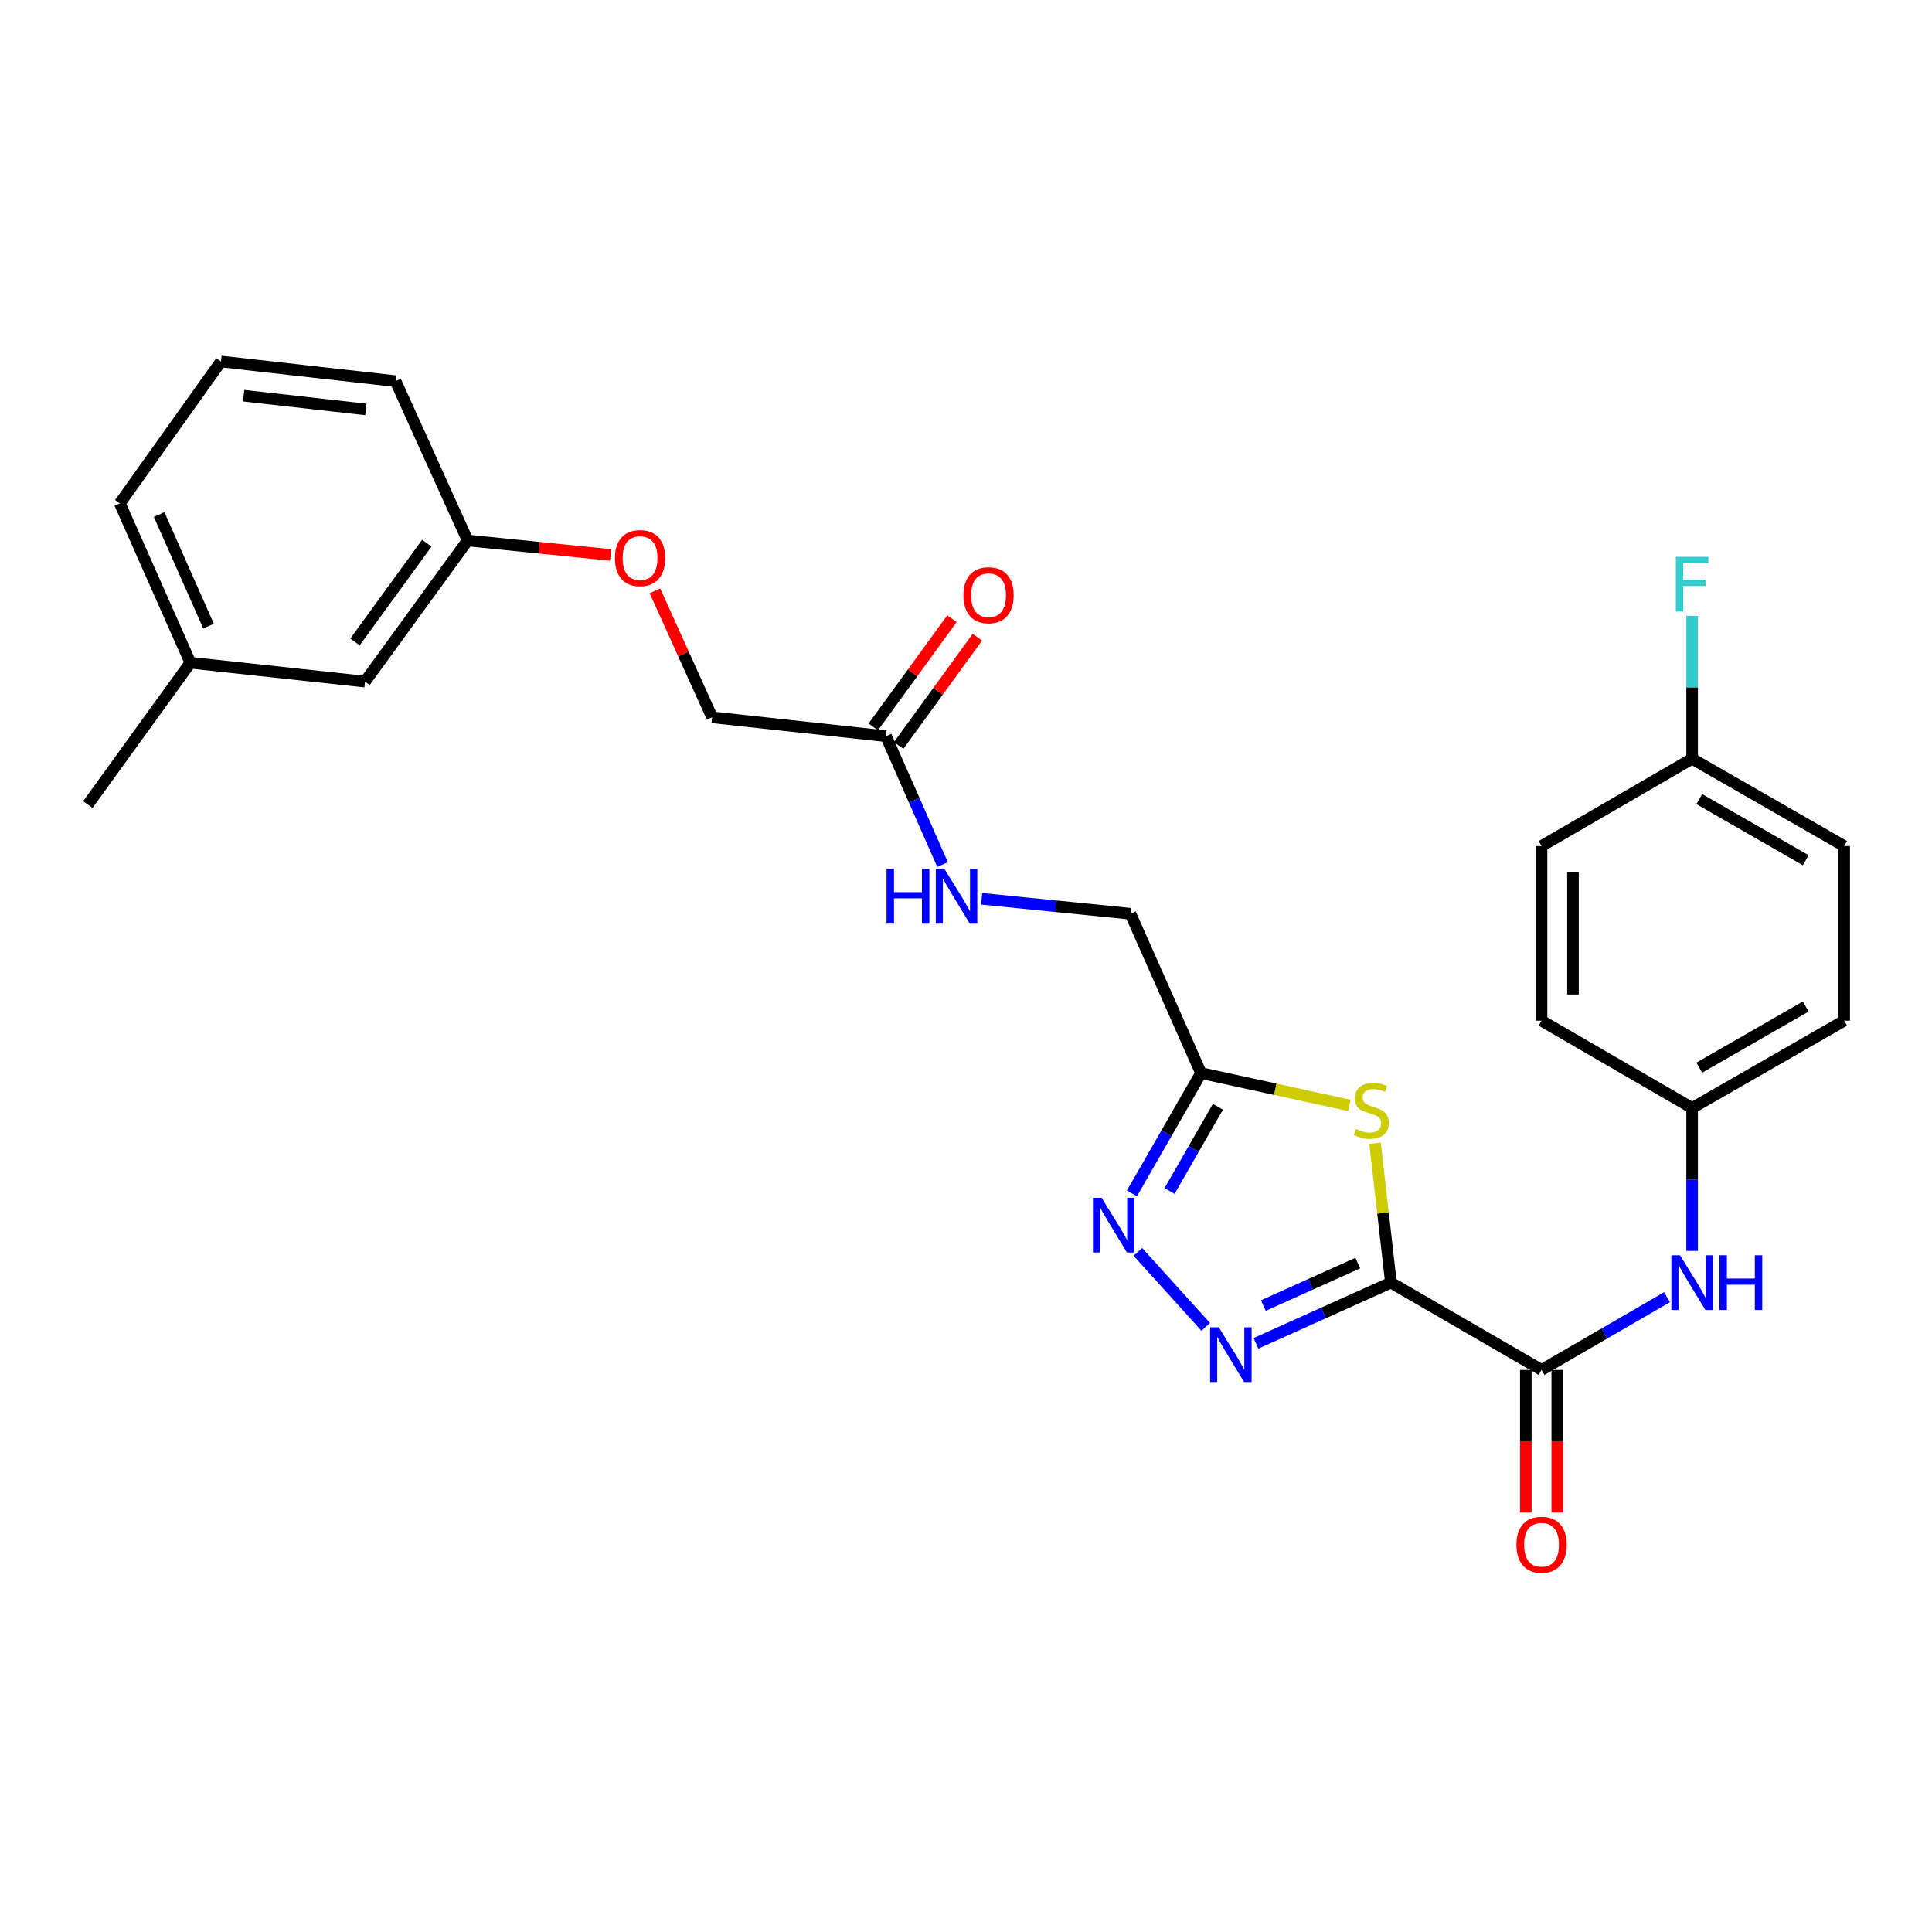 <?xml version='1.0' encoding='iso-8859-1'?>
<svg version='1.1' baseProfile='full'
              xmlns='http://www.w3.org/2000/svg'
                      xmlns:rdkit='http://www.rdkit.org/xml'
                      xmlns:xlink='http://www.w3.org/1999/xlink'
                  xml:space='preserve'
width='1000px' height='1000px' viewBox='0 0 1000 1000'>
<!-- END OF HEADER -->
<rect style='opacity:1.0;fill:#FFFFFF;stroke:none' width='1000' height='1000' x='0' y='0'> </rect>
<path class='bond-0' d='M 719.942,663.886 L 685.019,679.602' style='fill:none;fill-rule:evenodd;stroke:#000000;stroke-width:6px;stroke-linecap:butt;stroke-linejoin:miter;stroke-opacity:1' />
<path class='bond-0' d='M 685.019,679.602 L 650.097,695.318' style='fill:none;fill-rule:evenodd;stroke:#0000FF;stroke-width:6px;stroke-linecap:butt;stroke-linejoin:miter;stroke-opacity:1' />
<path class='bond-0' d='M 702.787,653.763 L 678.342,664.764' style='fill:none;fill-rule:evenodd;stroke:#000000;stroke-width:6px;stroke-linecap:butt;stroke-linejoin:miter;stroke-opacity:1' />
<path class='bond-0' d='M 678.342,664.764 L 653.896,675.765' style='fill:none;fill-rule:evenodd;stroke:#0000FF;stroke-width:6px;stroke-linecap:butt;stroke-linejoin:miter;stroke-opacity:1' />
<path class='bond-1' d='M 719.942,663.886 L 715.833,627.82' style='fill:none;fill-rule:evenodd;stroke:#000000;stroke-width:6px;stroke-linecap:butt;stroke-linejoin:miter;stroke-opacity:1' />
<path class='bond-1' d='M 715.833,627.82 L 711.723,591.755' style='fill:none;fill-rule:evenodd;stroke:#CCCC00;stroke-width:6px;stroke-linecap:butt;stroke-linejoin:miter;stroke-opacity:1' />
<path class='bond-3' d='M 719.942,663.886 L 797.899,709.074' style='fill:none;fill-rule:evenodd;stroke:#000000;stroke-width:6px;stroke-linecap:butt;stroke-linejoin:miter;stroke-opacity:1' />
<path class='bond-2' d='M 624.085,686.8 L 588.963,647.966' style='fill:none;fill-rule:evenodd;stroke:#0000FF;stroke-width:6px;stroke-linecap:butt;stroke-linejoin:miter;stroke-opacity:1' />
<path class='bond-4' d='M 698.437,572.158 L 660.041,563.789' style='fill:none;fill-rule:evenodd;stroke:#CCCC00;stroke-width:6px;stroke-linecap:butt;stroke-linejoin:miter;stroke-opacity:1' />
<path class='bond-4' d='M 660.041,563.789 L 621.645,555.42' style='fill:none;fill-rule:evenodd;stroke:#000000;stroke-width:6px;stroke-linecap:butt;stroke-linejoin:miter;stroke-opacity:1' />
<path class='bond-27' d='M 585.882,617.698 L 603.764,586.559' style='fill:none;fill-rule:evenodd;stroke:#0000FF;stroke-width:6px;stroke-linecap:butt;stroke-linejoin:miter;stroke-opacity:1' />
<path class='bond-27' d='M 603.764,586.559 L 621.645,555.42' style='fill:none;fill-rule:evenodd;stroke:#000000;stroke-width:6px;stroke-linecap:butt;stroke-linejoin:miter;stroke-opacity:1' />
<path class='bond-27' d='M 605.357,616.459 L 617.874,594.662' style='fill:none;fill-rule:evenodd;stroke:#0000FF;stroke-width:6px;stroke-linecap:butt;stroke-linejoin:miter;stroke-opacity:1' />
<path class='bond-27' d='M 617.874,594.662 L 630.391,572.864' style='fill:none;fill-rule:evenodd;stroke:#000000;stroke-width:6px;stroke-linecap:butt;stroke-linejoin:miter;stroke-opacity:1' />
<path class='bond-5' d='M 797.899,709.074 L 830.372,690.246' style='fill:none;fill-rule:evenodd;stroke:#000000;stroke-width:6px;stroke-linecap:butt;stroke-linejoin:miter;stroke-opacity:1' />
<path class='bond-5' d='M 830.372,690.246 L 862.846,671.418' style='fill:none;fill-rule:evenodd;stroke:#0000FF;stroke-width:6px;stroke-linecap:butt;stroke-linejoin:miter;stroke-opacity:1' />
<path class='bond-7' d='M 789.763,709.074 L 789.763,745.982' style='fill:none;fill-rule:evenodd;stroke:#000000;stroke-width:6px;stroke-linecap:butt;stroke-linejoin:miter;stroke-opacity:1' />
<path class='bond-7' d='M 789.763,745.982 L 789.763,782.89' style='fill:none;fill-rule:evenodd;stroke:#FF0000;stroke-width:6px;stroke-linecap:butt;stroke-linejoin:miter;stroke-opacity:1' />
<path class='bond-7' d='M 806.034,709.074 L 806.034,745.982' style='fill:none;fill-rule:evenodd;stroke:#000000;stroke-width:6px;stroke-linecap:butt;stroke-linejoin:miter;stroke-opacity:1' />
<path class='bond-7' d='M 806.034,745.982 L 806.034,782.89' style='fill:none;fill-rule:evenodd;stroke:#FF0000;stroke-width:6px;stroke-linecap:butt;stroke-linejoin:miter;stroke-opacity:1' />
<path class='bond-10' d='M 621.645,555.42 L 585.098,472.952' style='fill:none;fill-rule:evenodd;stroke:#000000;stroke-width:6px;stroke-linecap:butt;stroke-linejoin:miter;stroke-opacity:1' />
<path class='bond-11' d='M 875.838,647.466 L 875.838,610.487' style='fill:none;fill-rule:evenodd;stroke:#0000FF;stroke-width:6px;stroke-linecap:butt;stroke-linejoin:miter;stroke-opacity:1' />
<path class='bond-11' d='M 875.838,610.487 L 875.838,573.508' style='fill:none;fill-rule:evenodd;stroke:#000000;stroke-width:6px;stroke-linecap:butt;stroke-linejoin:miter;stroke-opacity:1' />
<path class='bond-6' d='M 458.581,381.056 L 473.221,414.272' style='fill:none;fill-rule:evenodd;stroke:#000000;stroke-width:6px;stroke-linecap:butt;stroke-linejoin:miter;stroke-opacity:1' />
<path class='bond-6' d='M 473.221,414.272 L 487.862,447.489' style='fill:none;fill-rule:evenodd;stroke:#0000FF;stroke-width:6px;stroke-linecap:butt;stroke-linejoin:miter;stroke-opacity:1' />
<path class='bond-9' d='M 465.161,385.839 L 485.526,357.824' style='fill:none;fill-rule:evenodd;stroke:#000000;stroke-width:6px;stroke-linecap:butt;stroke-linejoin:miter;stroke-opacity:1' />
<path class='bond-9' d='M 485.526,357.824 L 505.89,329.808' style='fill:none;fill-rule:evenodd;stroke:#FF0000;stroke-width:6px;stroke-linecap:butt;stroke-linejoin:miter;stroke-opacity:1' />
<path class='bond-9' d='M 452,376.272 L 472.364,348.257' style='fill:none;fill-rule:evenodd;stroke:#000000;stroke-width:6px;stroke-linecap:butt;stroke-linejoin:miter;stroke-opacity:1' />
<path class='bond-9' d='M 472.364,348.257 L 492.728,320.241' style='fill:none;fill-rule:evenodd;stroke:#FF0000;stroke-width:6px;stroke-linecap:butt;stroke-linejoin:miter;stroke-opacity:1' />
<path class='bond-13' d='M 458.581,381.056 L 368.583,371.275' style='fill:none;fill-rule:evenodd;stroke:#000000;stroke-width:6px;stroke-linecap:butt;stroke-linejoin:miter;stroke-opacity:1' />
<path class='bond-8' d='M 508.102,465.218 L 546.6,469.085' style='fill:none;fill-rule:evenodd;stroke:#0000FF;stroke-width:6px;stroke-linecap:butt;stroke-linejoin:miter;stroke-opacity:1' />
<path class='bond-8' d='M 546.6,469.085 L 585.098,472.952' style='fill:none;fill-rule:evenodd;stroke:#000000;stroke-width:6px;stroke-linecap:butt;stroke-linejoin:miter;stroke-opacity:1' />
<path class='bond-18' d='M 875.838,573.508 L 797.899,528.301' style='fill:none;fill-rule:evenodd;stroke:#000000;stroke-width:6px;stroke-linecap:butt;stroke-linejoin:miter;stroke-opacity:1' />
<path class='bond-19' d='M 875.838,573.508 L 954.545,528.301' style='fill:none;fill-rule:evenodd;stroke:#000000;stroke-width:6px;stroke-linecap:butt;stroke-linejoin:miter;stroke-opacity:1' />
<path class='bond-19' d='M 879.54,552.617 L 934.635,520.973' style='fill:none;fill-rule:evenodd;stroke:#000000;stroke-width:6px;stroke-linecap:butt;stroke-linejoin:miter;stroke-opacity:1' />
<path class='bond-12' d='M 338.99,305.812 L 353.786,338.543' style='fill:none;fill-rule:evenodd;stroke:#FF0000;stroke-width:6px;stroke-linecap:butt;stroke-linejoin:miter;stroke-opacity:1' />
<path class='bond-12' d='M 353.786,338.543 L 368.583,371.275' style='fill:none;fill-rule:evenodd;stroke:#000000;stroke-width:6px;stroke-linecap:butt;stroke-linejoin:miter;stroke-opacity:1' />
<path class='bond-15' d='M 316.052,287.245 L 279.049,283.497' style='fill:none;fill-rule:evenodd;stroke:#FF0000;stroke-width:6px;stroke-linecap:butt;stroke-linejoin:miter;stroke-opacity:1' />
<path class='bond-15' d='M 279.049,283.497 L 242.047,279.749' style='fill:none;fill-rule:evenodd;stroke:#000000;stroke-width:6px;stroke-linecap:butt;stroke-linejoin:miter;stroke-opacity:1' />
<path class='bond-14' d='M 875.838,392.726 L 954.545,437.924' style='fill:none;fill-rule:evenodd;stroke:#000000;stroke-width:6px;stroke-linecap:butt;stroke-linejoin:miter;stroke-opacity:1' />
<path class='bond-14' d='M 879.541,413.616 L 934.637,445.254' style='fill:none;fill-rule:evenodd;stroke:#000000;stroke-width:6px;stroke-linecap:butt;stroke-linejoin:miter;stroke-opacity:1' />
<path class='bond-17' d='M 875.838,392.726 L 875.838,355.756' style='fill:none;fill-rule:evenodd;stroke:#000000;stroke-width:6px;stroke-linecap:butt;stroke-linejoin:miter;stroke-opacity:1' />
<path class='bond-17' d='M 875.838,355.756 L 875.838,318.785' style='fill:none;fill-rule:evenodd;stroke:#33CCCC;stroke-width:6px;stroke-linecap:butt;stroke-linejoin:miter;stroke-opacity:1' />
<path class='bond-28' d='M 875.838,392.726 L 797.899,437.924' style='fill:none;fill-rule:evenodd;stroke:#000000;stroke-width:6px;stroke-linecap:butt;stroke-linejoin:miter;stroke-opacity:1' />
<path class='bond-16' d='M 242.047,279.749 L 188.931,352.807' style='fill:none;fill-rule:evenodd;stroke:#000000;stroke-width:6px;stroke-linecap:butt;stroke-linejoin:miter;stroke-opacity:1' />
<path class='bond-16' d='M 220.919,281.14 L 183.737,332.28' style='fill:none;fill-rule:evenodd;stroke:#000000;stroke-width:6px;stroke-linecap:butt;stroke-linejoin:miter;stroke-opacity:1' />
<path class='bond-24' d='M 242.047,279.749 L 204.741,197.281' style='fill:none;fill-rule:evenodd;stroke:#000000;stroke-width:6px;stroke-linecap:butt;stroke-linejoin:miter;stroke-opacity:1' />
<path class='bond-20' d='M 188.931,352.807 L 98.544,343.035' style='fill:none;fill-rule:evenodd;stroke:#000000;stroke-width:6px;stroke-linecap:butt;stroke-linejoin:miter;stroke-opacity:1' />
<path class='bond-21' d='M 797.899,528.301 L 797.899,437.924' style='fill:none;fill-rule:evenodd;stroke:#000000;stroke-width:6px;stroke-linecap:butt;stroke-linejoin:miter;stroke-opacity:1' />
<path class='bond-21' d='M 814.17,514.745 L 814.17,451.48' style='fill:none;fill-rule:evenodd;stroke:#000000;stroke-width:6px;stroke-linecap:butt;stroke-linejoin:miter;stroke-opacity:1' />
<path class='bond-22' d='M 954.545,528.301 L 954.545,437.924' style='fill:none;fill-rule:evenodd;stroke:#000000;stroke-width:6px;stroke-linecap:butt;stroke-linejoin:miter;stroke-opacity:1' />
<path class='bond-26' d='M 98.544,343.035 L 45.455,416.455' style='fill:none;fill-rule:evenodd;stroke:#000000;stroke-width:6px;stroke-linecap:butt;stroke-linejoin:miter;stroke-opacity:1' />
<path class='bond-29' d='M 98.544,343.035 L 62.015,260.549' style='fill:none;fill-rule:evenodd;stroke:#000000;stroke-width:6px;stroke-linecap:butt;stroke-linejoin:miter;stroke-opacity:1' />
<path class='bond-29' d='M 107.942,324.074 L 82.372,266.334' style='fill:none;fill-rule:evenodd;stroke:#000000;stroke-width:6px;stroke-linecap:butt;stroke-linejoin:miter;stroke-opacity:1' />
<path class='bond-23' d='M 114.372,187.112 L 204.741,197.281' style='fill:none;fill-rule:evenodd;stroke:#000000;stroke-width:6px;stroke-linecap:butt;stroke-linejoin:miter;stroke-opacity:1' />
<path class='bond-23' d='M 126.108,204.806 L 189.366,211.925' style='fill:none;fill-rule:evenodd;stroke:#000000;stroke-width:6px;stroke-linecap:butt;stroke-linejoin:miter;stroke-opacity:1' />
<path class='bond-25' d='M 114.372,187.112 L 62.015,260.549' style='fill:none;fill-rule:evenodd;stroke:#000000;stroke-width:6px;stroke-linecap:butt;stroke-linejoin:miter;stroke-opacity:1' />
<path  class='atom-1' d='M 630.825 687.014
L 640.105 702.014
Q 641.025 703.494, 642.505 706.174
Q 643.985 708.854, 644.065 709.014
L 644.065 687.014
L 647.825 687.014
L 647.825 715.334
L 643.945 715.334
L 633.985 698.934
Q 632.825 697.014, 631.585 694.814
Q 630.385 692.614, 630.025 691.934
L 630.025 715.334
L 626.345 715.334
L 626.345 687.014
L 630.825 687.014
' fill='#0000FF'/>
<path  class='atom-2' d='M 701.772 584.349
Q 702.092 584.469, 703.412 585.029
Q 704.732 585.589, 706.172 585.949
Q 707.652 586.269, 709.092 586.269
Q 711.772 586.269, 713.332 584.989
Q 714.892 583.669, 714.892 581.389
Q 714.892 579.829, 714.092 578.869
Q 713.332 577.909, 712.132 577.389
Q 710.932 576.869, 708.932 576.269
Q 706.412 575.509, 704.892 574.789
Q 703.412 574.069, 702.332 572.549
Q 701.292 571.029, 701.292 568.469
Q 701.292 564.909, 703.692 562.709
Q 706.132 560.509, 710.932 560.509
Q 714.212 560.509, 717.932 562.069
L 717.012 565.149
Q 713.612 563.749, 711.052 563.749
Q 708.292 563.749, 706.772 564.909
Q 705.252 566.029, 705.292 567.989
Q 705.292 569.509, 706.052 570.429
Q 706.852 571.349, 707.972 571.869
Q 709.132 572.389, 711.052 572.989
Q 713.612 573.789, 715.132 574.589
Q 716.652 575.389, 717.732 577.029
Q 718.852 578.629, 718.852 581.389
Q 718.852 585.309, 716.212 587.429
Q 713.612 589.509, 709.252 589.509
Q 706.732 589.509, 704.812 588.949
Q 702.932 588.429, 700.692 587.509
L 701.772 584.349
' fill='#CCCC00'/>
<path  class='atom-3' d='M 570.188 619.967
L 579.468 634.967
Q 580.388 636.447, 581.868 639.127
Q 583.348 641.807, 583.428 641.967
L 583.428 619.967
L 587.188 619.967
L 587.188 648.287
L 583.308 648.287
L 573.348 631.887
Q 572.188 629.967, 570.948 627.767
Q 569.748 625.567, 569.388 624.887
L 569.388 648.287
L 565.708 648.287
L 565.708 619.967
L 570.188 619.967
' fill='#0000FF'/>
<path  class='atom-6' d='M 869.578 649.726
L 878.858 664.726
Q 879.778 666.206, 881.258 668.886
Q 882.738 671.566, 882.818 671.726
L 882.818 649.726
L 886.578 649.726
L 886.578 678.046
L 882.698 678.046
L 872.738 661.646
Q 871.578 659.726, 870.338 657.526
Q 869.138 655.326, 868.778 654.646
L 868.778 678.046
L 865.098 678.046
L 865.098 649.726
L 869.578 649.726
' fill='#0000FF'/>
<path  class='atom-6' d='M 889.978 649.726
L 893.818 649.726
L 893.818 661.766
L 908.298 661.766
L 908.298 649.726
L 912.138 649.726
L 912.138 678.046
L 908.298 678.046
L 908.298 664.966
L 893.818 664.966
L 893.818 678.046
L 889.978 678.046
L 889.978 649.726
' fill='#0000FF'/>
<path  class='atom-8' d='M 784.899 799.55
Q 784.899 792.75, 788.259 788.95
Q 791.619 785.15, 797.899 785.15
Q 804.179 785.15, 807.539 788.95
Q 810.899 792.75, 810.899 799.55
Q 810.899 806.43, 807.499 810.35
Q 804.099 814.23, 797.899 814.23
Q 791.659 814.23, 788.259 810.35
Q 784.899 806.47, 784.899 799.55
M 797.899 811.03
Q 802.219 811.03, 804.539 808.15
Q 806.899 805.23, 806.899 799.55
Q 806.899 793.99, 804.539 791.19
Q 802.219 788.35, 797.899 788.35
Q 793.579 788.35, 791.219 791.15
Q 788.899 793.95, 788.899 799.55
Q 788.899 805.27, 791.219 808.15
Q 793.579 811.03, 797.899 811.03
' fill='#FF0000'/>
<path  class='atom-9' d='M 458.881 449.752
L 462.721 449.752
L 462.721 461.792
L 477.201 461.792
L 477.201 449.752
L 481.041 449.752
L 481.041 478.072
L 477.201 478.072
L 477.201 464.992
L 462.721 464.992
L 462.721 478.072
L 458.881 478.072
L 458.881 449.752
' fill='#0000FF'/>
<path  class='atom-9' d='M 488.841 449.752
L 498.121 464.752
Q 499.041 466.232, 500.521 468.912
Q 502.001 471.592, 502.081 471.752
L 502.081 449.752
L 505.841 449.752
L 505.841 478.072
L 501.961 478.072
L 492.001 461.672
Q 490.841 459.752, 489.601 457.552
Q 488.401 455.352, 488.041 454.672
L 488.041 478.072
L 484.361 478.072
L 484.361 449.752
L 488.841 449.752
' fill='#0000FF'/>
<path  class='atom-10' d='M 498.679 308.087
Q 498.679 301.287, 502.039 297.487
Q 505.399 293.687, 511.679 293.687
Q 517.959 293.687, 521.319 297.487
Q 524.679 301.287, 524.679 308.087
Q 524.679 314.967, 521.279 318.887
Q 517.879 322.767, 511.679 322.767
Q 505.439 322.767, 502.039 318.887
Q 498.679 315.007, 498.679 308.087
M 511.679 319.567
Q 515.999 319.567, 518.319 316.687
Q 520.679 313.767, 520.679 308.087
Q 520.679 302.527, 518.319 299.727
Q 515.999 296.887, 511.679 296.887
Q 507.359 296.887, 504.999 299.687
Q 502.679 302.487, 502.679 308.087
Q 502.679 313.807, 504.999 316.687
Q 507.359 319.567, 511.679 319.567
' fill='#FF0000'/>
<path  class='atom-13' d='M 318.295 288.869
Q 318.295 282.069, 321.655 278.269
Q 325.015 274.469, 331.295 274.469
Q 337.575 274.469, 340.935 278.269
Q 344.295 282.069, 344.295 288.869
Q 344.295 295.749, 340.895 299.669
Q 337.495 303.549, 331.295 303.549
Q 325.055 303.549, 321.655 299.669
Q 318.295 295.789, 318.295 288.869
M 331.295 300.349
Q 335.615 300.349, 337.935 297.469
Q 340.295 294.549, 340.295 288.869
Q 340.295 283.309, 337.935 280.509
Q 335.615 277.669, 331.295 277.669
Q 326.975 277.669, 324.615 280.469
Q 322.295 283.269, 322.295 288.869
Q 322.295 294.589, 324.615 297.469
Q 326.975 300.349, 331.295 300.349
' fill='#FF0000'/>
<path  class='atom-18' d='M 867.418 288.206
L 884.258 288.206
L 884.258 291.446
L 871.218 291.446
L 871.218 300.046
L 882.818 300.046
L 882.818 303.326
L 871.218 303.326
L 871.218 316.526
L 867.418 316.526
L 867.418 288.206
' fill='#33CCCC'/>
</svg>
